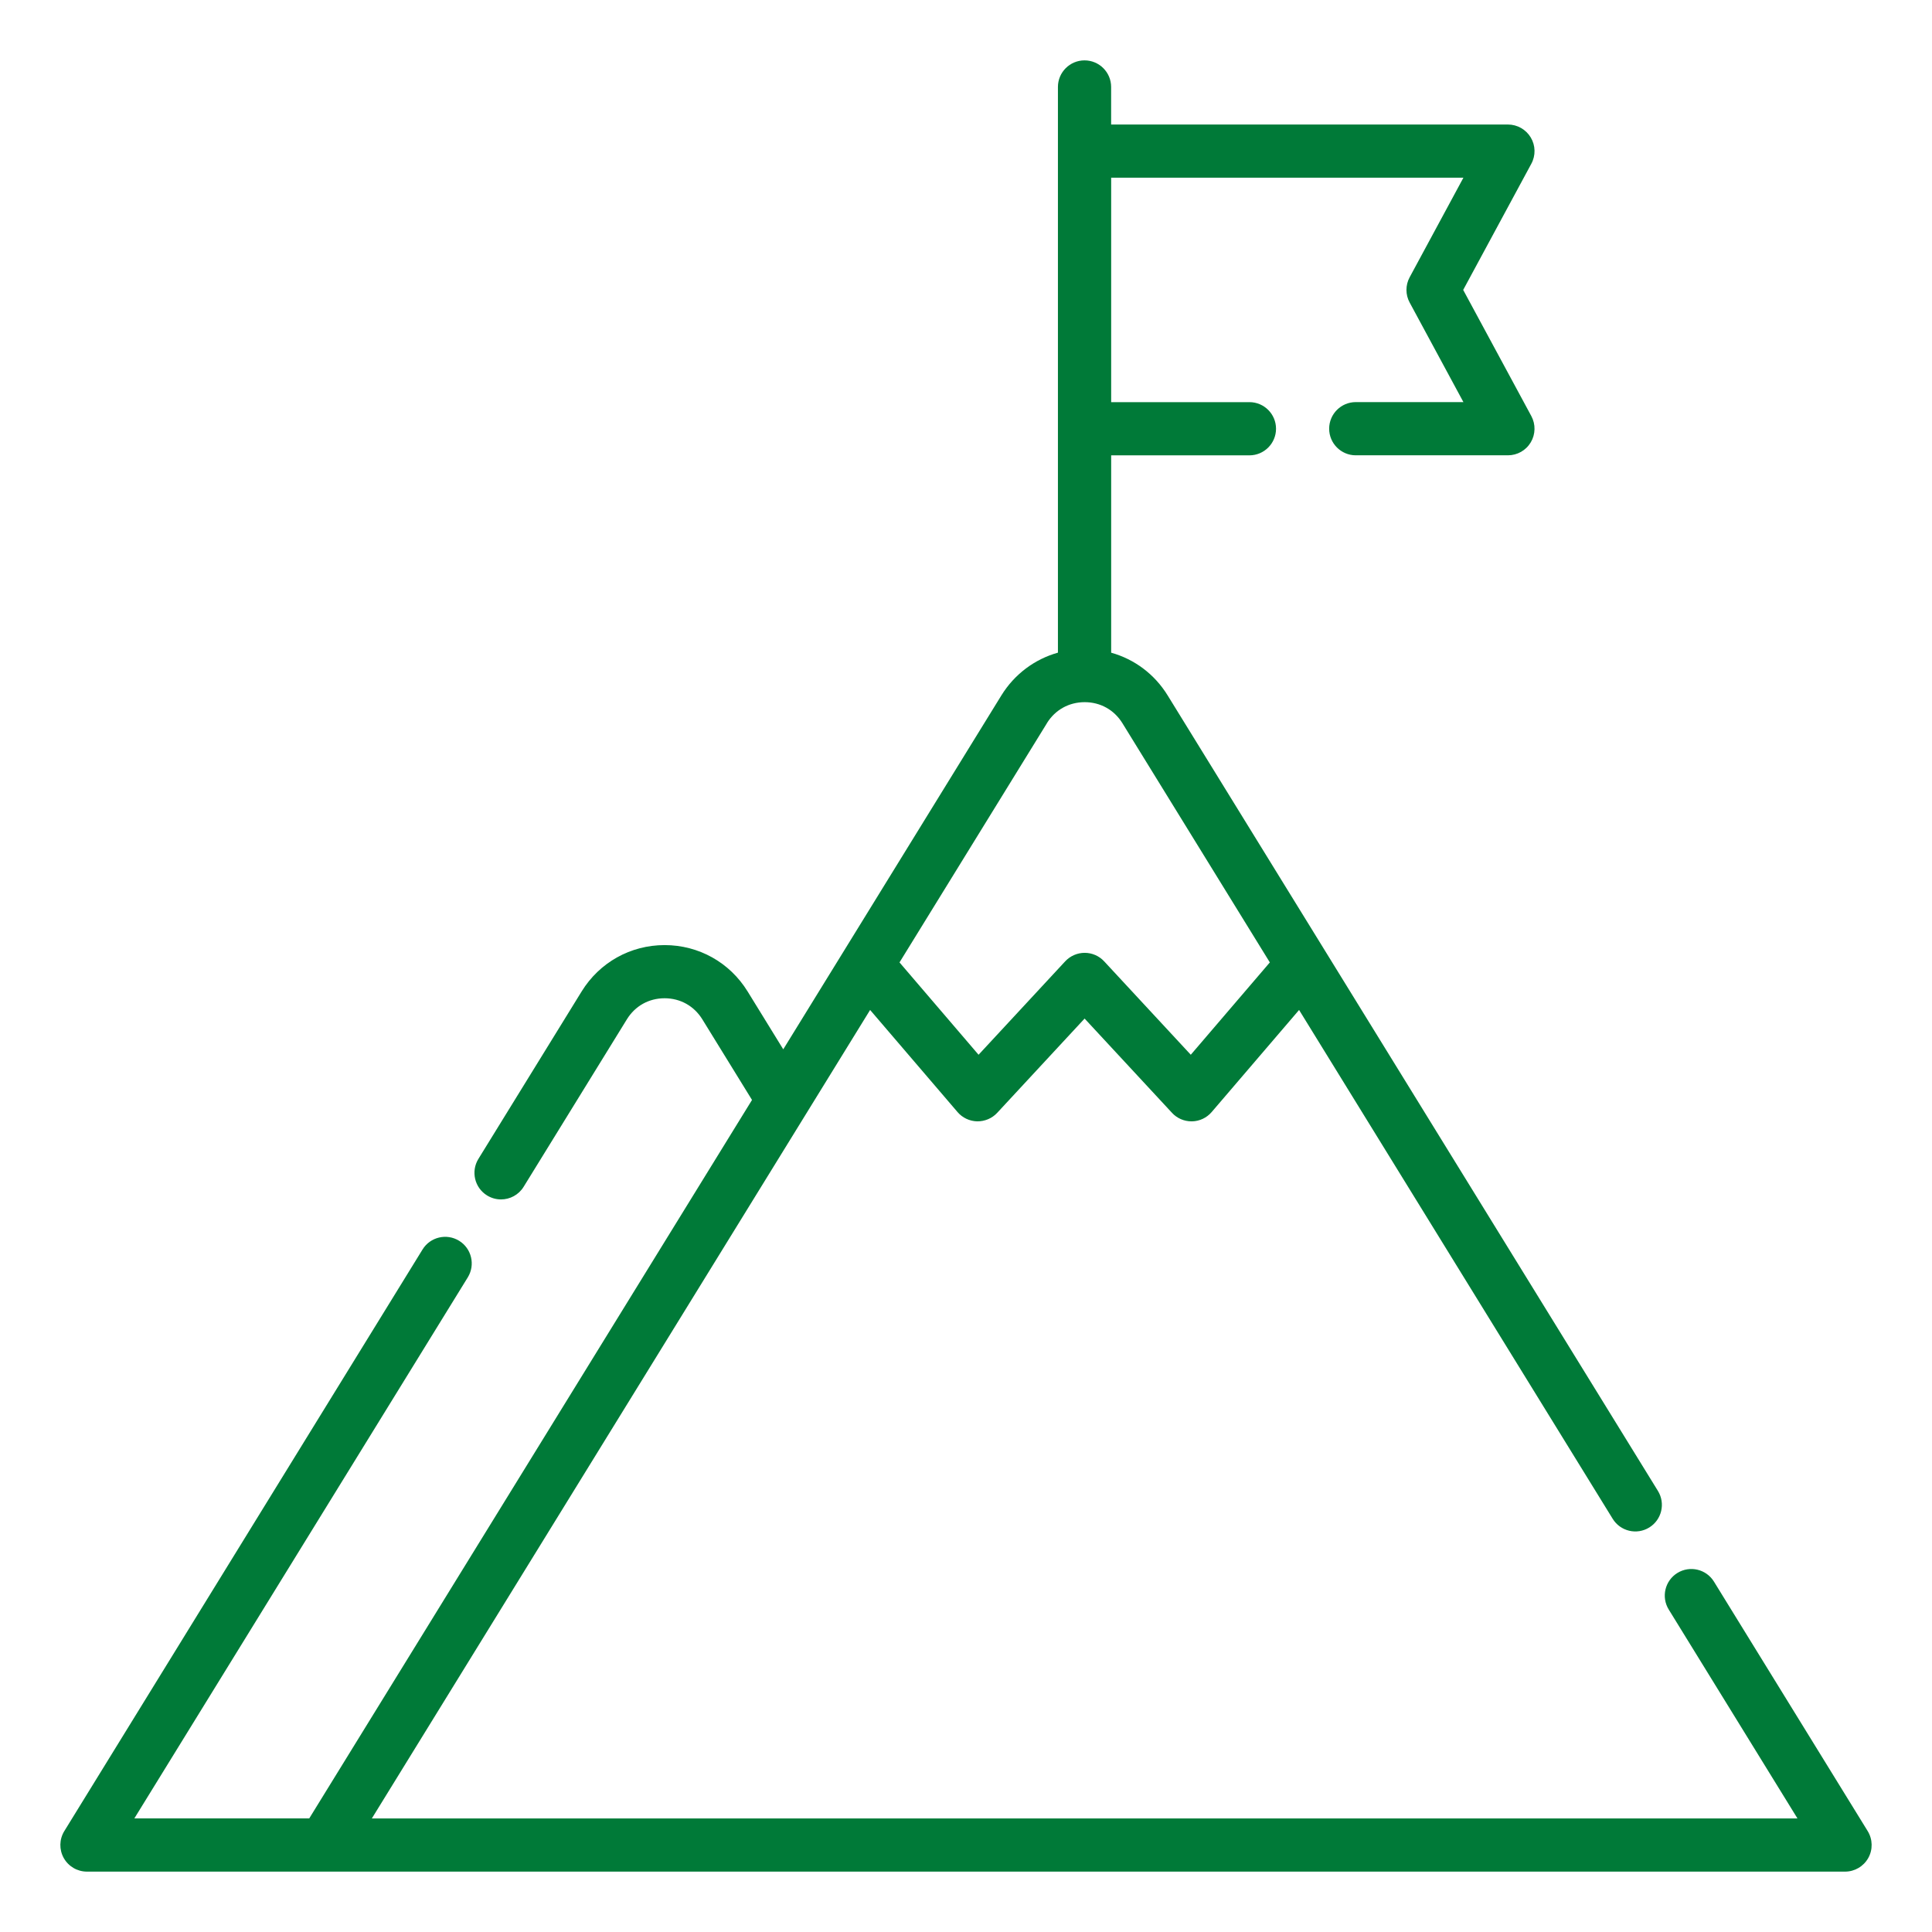 <?xml version="1.0" encoding="UTF-8"?><svg id="icon-about-history" xmlns="http://www.w3.org/2000/svg" viewBox="0 0 512 512"><defs><style>.cls-1{fill:#007a38;}</style></defs><g id="svg501"><path class="cls-1" d="M494.96,485.26l-40.74-66.11c-2.04-3.31-6.38-4.34-9.69-2.3-3.31,2.04-4.34,6.38-2.3,9.69l34.12,55.37H98.54l132.05-214.26,23.16,27.05c1.3,1.53,3.21,2.42,5.21,2.47,2,.02,3.94-.78,5.3-2.25l23.17-24.99,23.17,24.99c1.33,1.44,3.21,2.25,5.16,2.25h.14c2.01-.04,3.9-.94,5.21-2.47l23.16-27.05,83.11,134.85c2.04,3.31,6.38,4.35,9.69,2.3,3.31-2.04,4.34-6.38,2.3-9.69l-88.18-143.08s-.04-.06-.05-.08l-41.7-67.66c-3.47-5.64-8.81-9.6-14.97-11.32v-52.3h36.64c3.89,0,7.05-3.16,7.05-7.05s-3.16-7.05-7.05-7.05h-36.64v-59.48h93.35l-14.25,26.39c-1.13,2.09-1.13,4.61,0,6.69l14.25,26.39h-28.53c-3.89,0-7.05,3.16-7.05,7.05s3.16,7.05,7.05,7.05h40.33c2.48,0,4.78-1.3,6.05-3.44,1.27-2.13,1.32-4.78.15-6.95l-18.06-33.44,18.06-33.44c1.18-2.18,1.12-4.83-.15-6.95-1.27-2.13-3.57-3.44-6.05-3.44h-105.16v-9.95c0-3.89-3.16-7.05-7.05-7.05s-7.05,3.16-7.05,7.05v149.91c-6.16,1.73-11.5,5.69-14.98,11.32l-41.71,67.68s-.02.03-.03.05l-16.07,26.07-9.45-15.34c-4.74-7.69-12.96-12.28-21.99-12.28s-17.25,4.59-21.99,12.28l-27.36,44.38c-2.04,3.31-1.01,7.65,2.3,9.69,1.16.71,2.43,1.05,3.69,1.05,2.36,0,4.67-1.19,6-3.35l27.36-44.38c2.18-3.54,5.83-5.58,9.99-5.58s7.81,2.04,10,5.58l13.17,21.37-117.34,190.4h-46.35l88.37-143.39c2.04-3.31,1.01-7.65-2.3-9.69-3.31-2.04-7.65-1.01-9.69,2.3L17.04,485.26c-1.34,2.18-1.39,4.9-.15,7.13,1.25,2.23,3.6,3.61,6.15,3.61h465.92c2.55,0,4.9-1.38,6.15-3.61s1.18-4.96-.15-7.13h0ZM277.42,191.68c2.19-3.56,5.85-5.59,10.02-5.6h0c4.18,0,7.83,2.04,10.02,5.59l39.06,63.38-20.95,24.47-22.96-24.76c-1.33-1.44-3.21-2.25-5.16-2.25s-3.83.82-5.16,2.25l-22.96,24.76-20.95-24.47,39.06-63.38h0Z"/></g></svg>